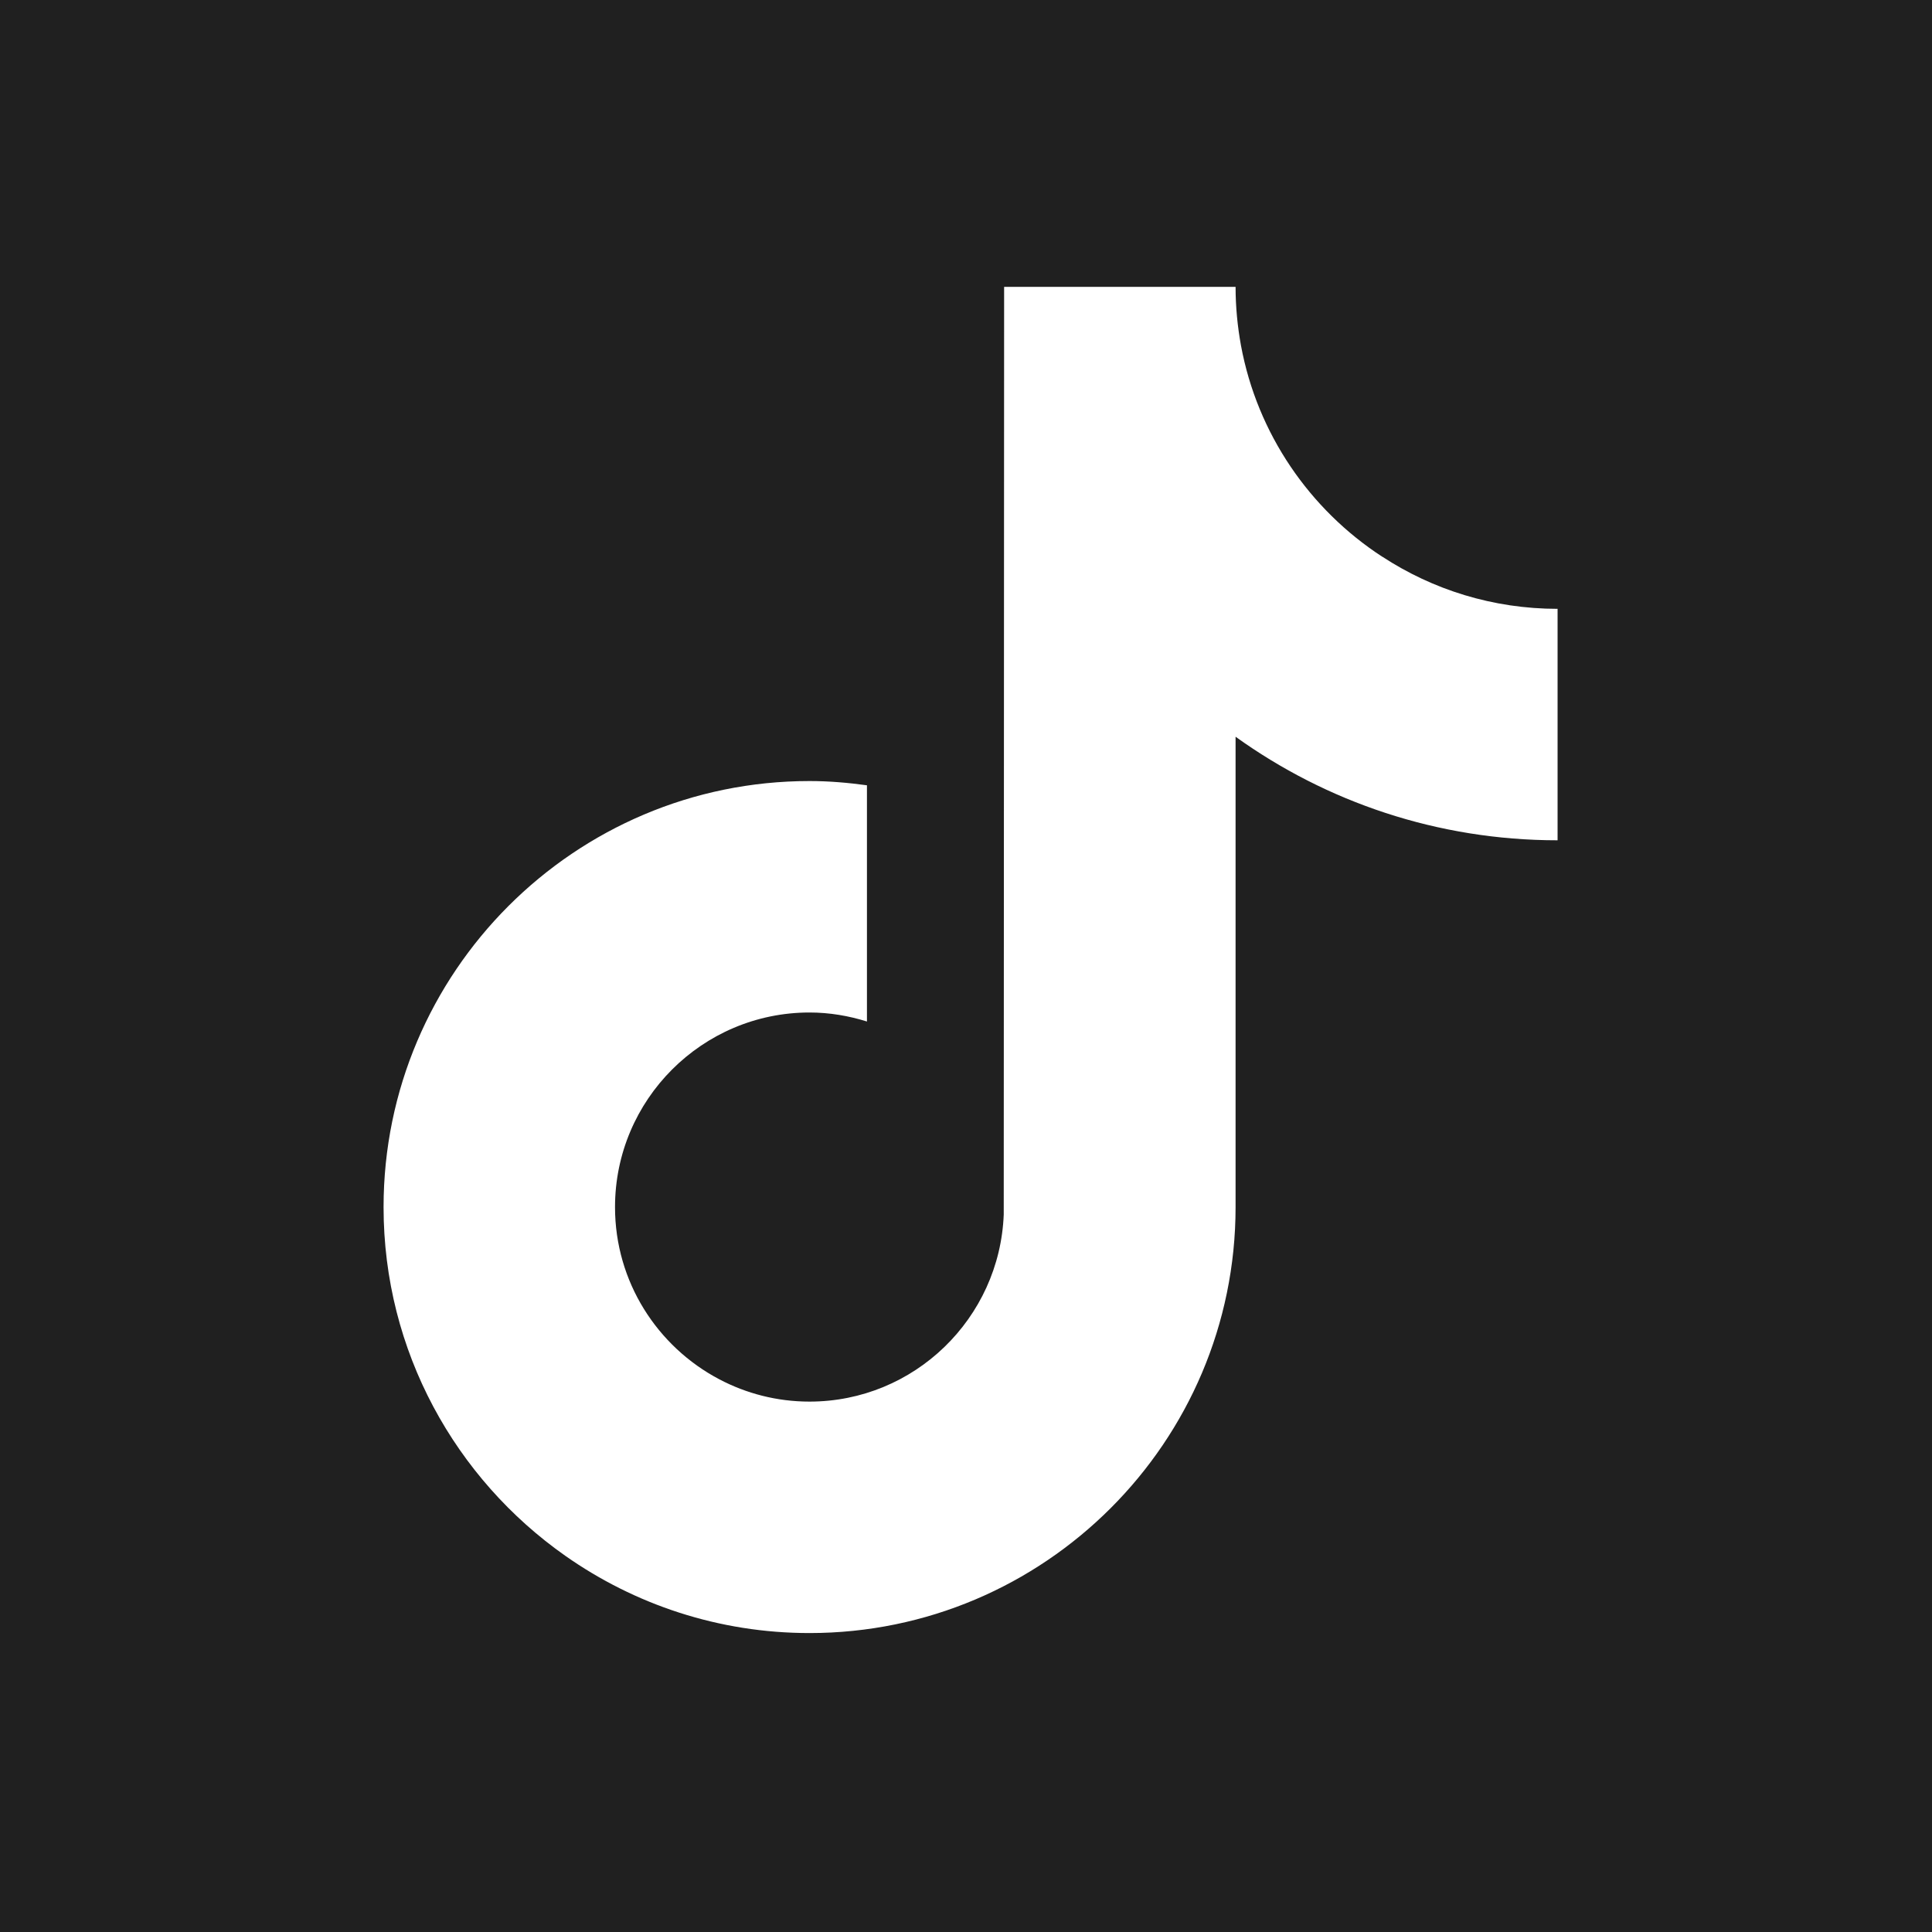 <?xml version="1.0" encoding="utf-8"?>
<svg xmlns="http://www.w3.org/2000/svg" fill="none" height="100%" overflow="visible" preserveAspectRatio="none" style="display: block;" viewBox="0 0 15 15" width="100%">
<g id="Layer 1-2">
<g id="Group">
<path d="M15 0H0V15H15V0Z" fill="#202020" id="Vector"/>
<path d="M10.731 4.322C10.168 3.955 9.762 3.368 9.635 2.683C9.608 2.535 9.593 2.383 9.593 2.227H7.796L7.793 9.429C7.762 10.235 7.099 10.882 6.285 10.882C6.032 10.882 5.794 10.819 5.585 10.709C5.104 10.456 4.775 9.952 4.775 9.372C4.775 8.539 5.452 7.861 6.285 7.861C6.441 7.861 6.59 7.887 6.731 7.931V6.097C6.585 6.077 6.437 6.064 6.285 6.064C4.462 6.064 2.978 7.548 2.978 9.372C2.978 10.491 3.537 11.481 4.39 12.08C4.927 12.457 5.58 12.679 6.285 12.679C8.109 12.679 9.593 11.196 9.593 9.372V5.72C10.297 6.226 11.161 6.524 12.093 6.524V4.727C11.591 4.727 11.123 4.578 10.732 4.322L10.731 4.322Z" fill="white" id="Vector_2"/>
</g>
</g>
</svg>